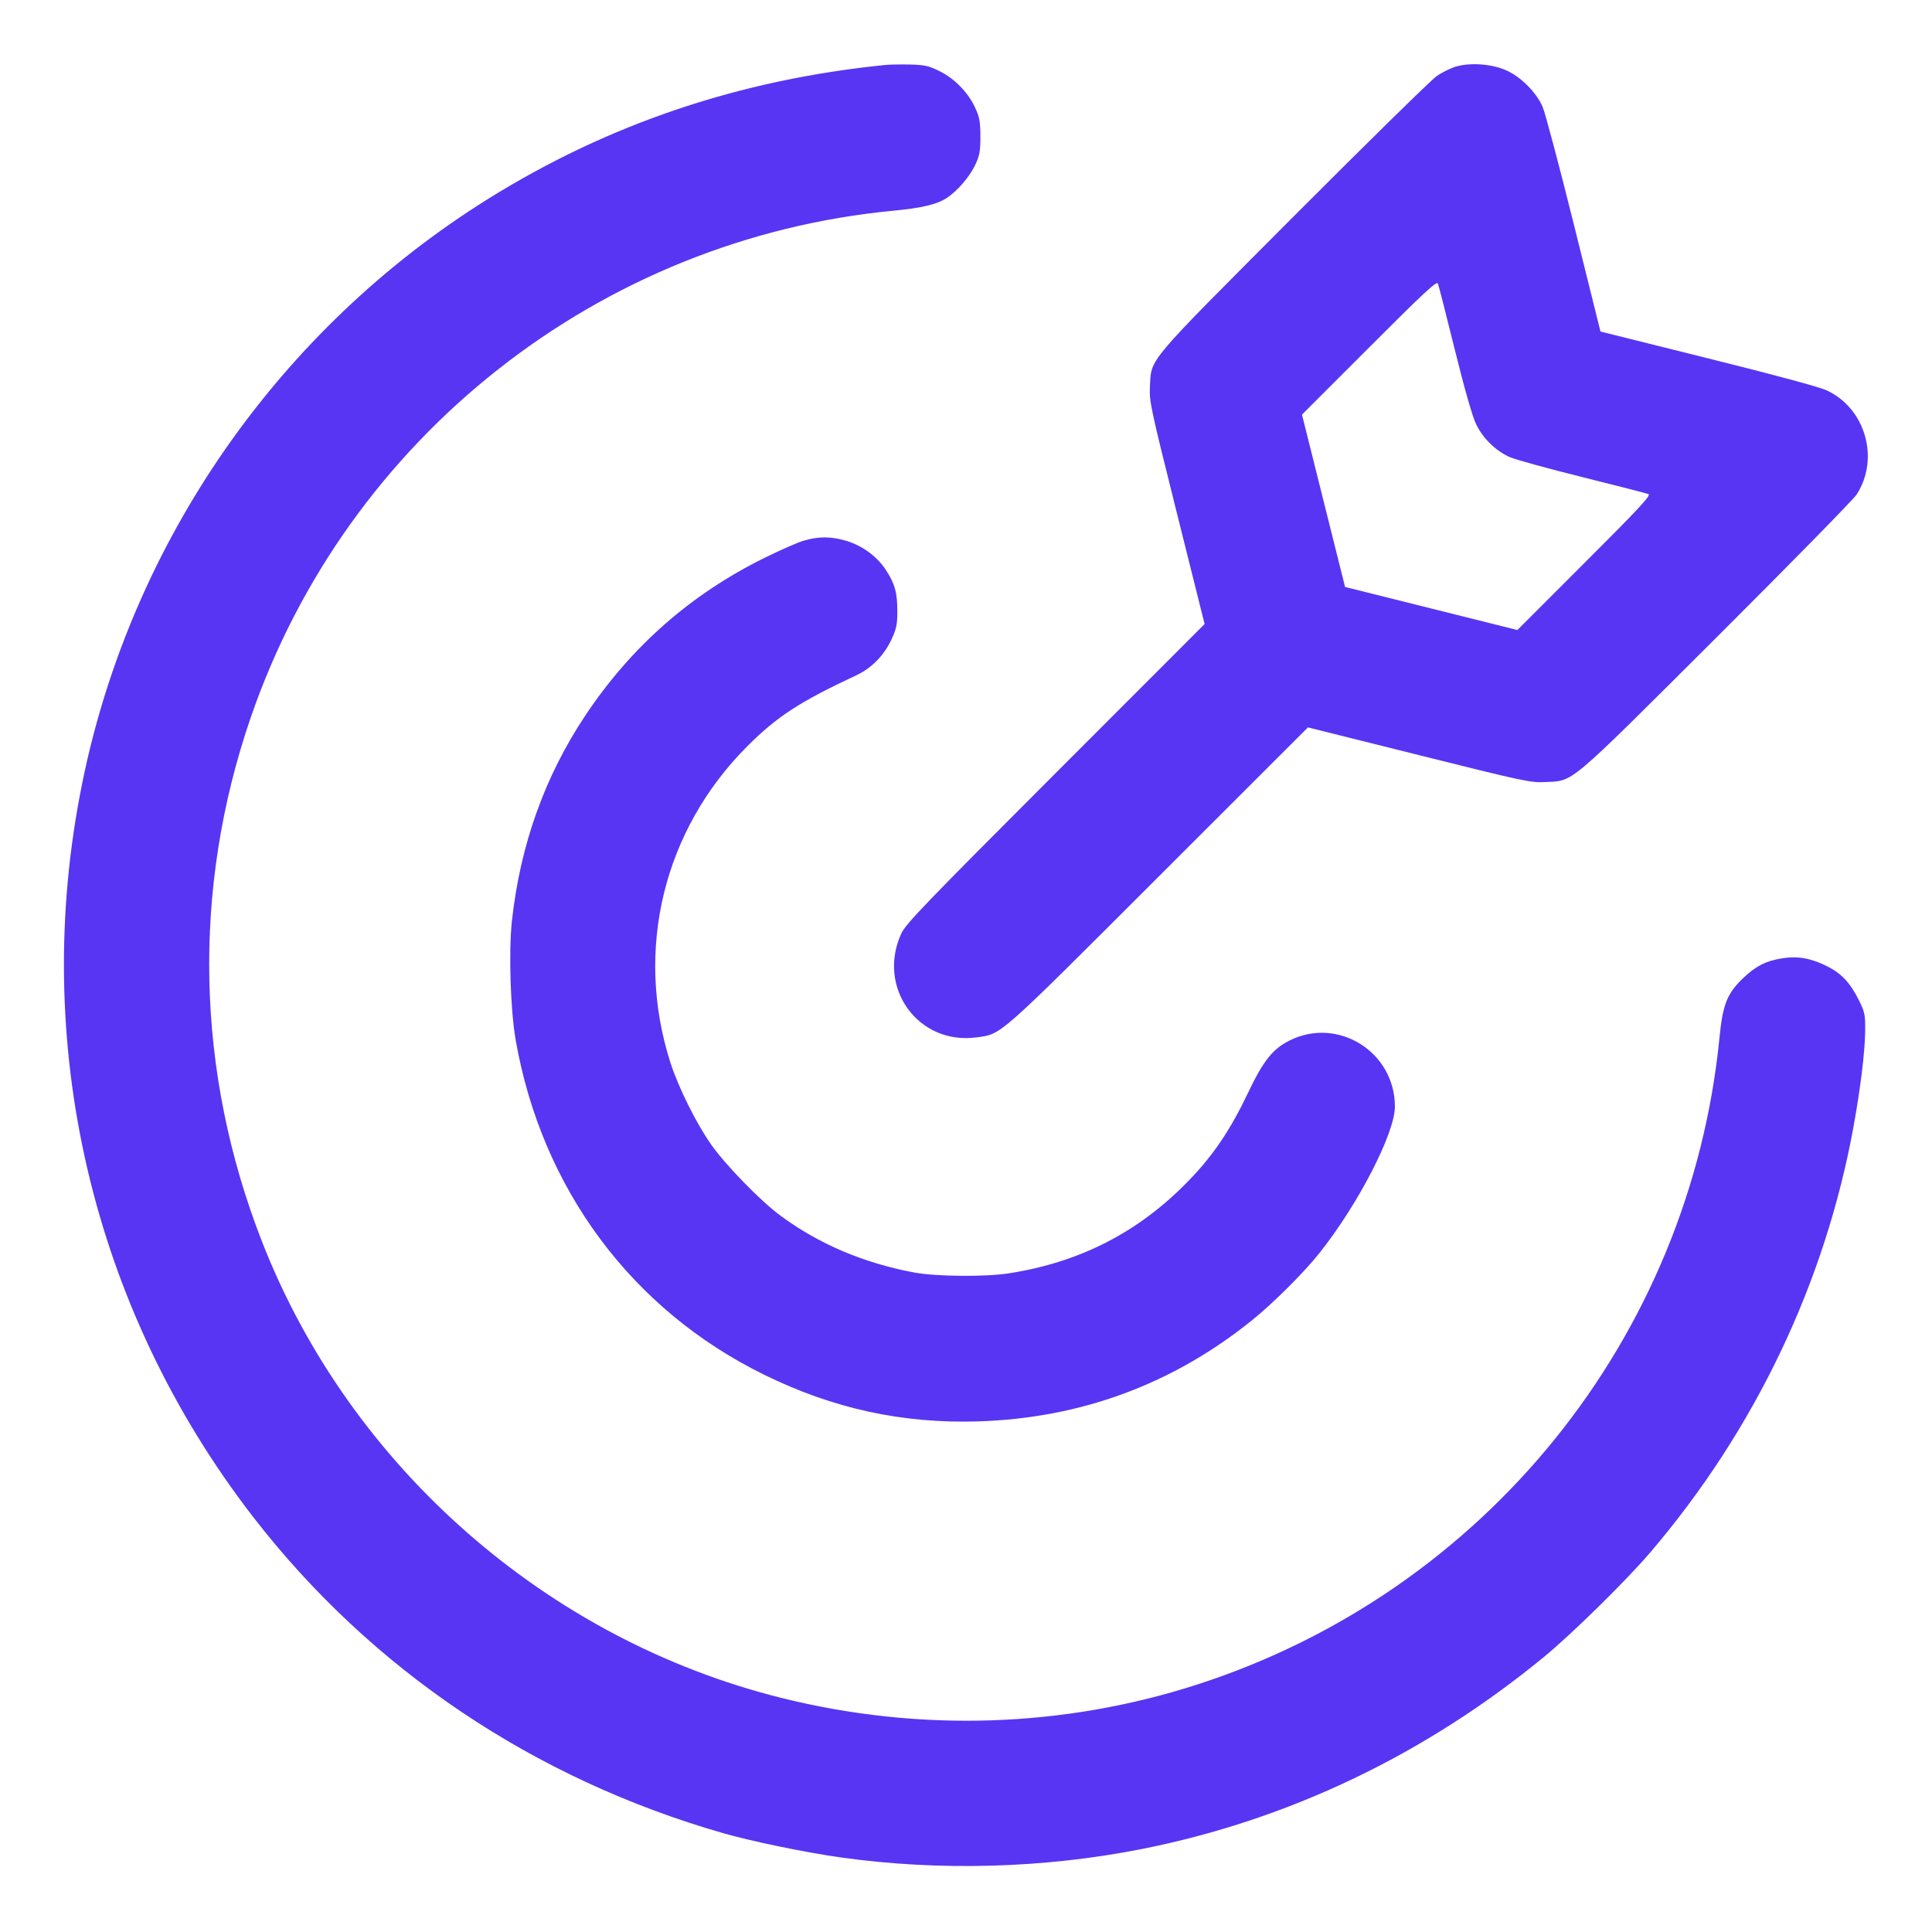 <svg width="20" height="20" viewBox="0 0 20 20" fill="none" xmlns="http://www.w3.org/2000/svg">
<g clip-path="url(#clip0_40000012_249)">
<path fill-rule="evenodd" clip-rule="evenodd" d="M9.17 0.672C7.663 0.823 6.301 1.281 5.056 2.057C2.889 3.407 1.357 5.61 0.851 8.108C0.307 10.79 0.948 13.54 2.621 15.704C3.842 17.282 5.527 18.415 7.49 18.978C7.787 19.063 8.35 19.179 8.71 19.229C9.735 19.372 10.819 19.34 11.83 19.139C13.343 18.837 14.751 18.164 15.98 17.155C16.269 16.918 16.836 16.361 17.084 16.07C18.168 14.8 18.894 13.277 19.188 11.66C19.26 11.263 19.305 10.895 19.308 10.68C19.31 10.504 19.305 10.48 19.246 10.36C19.157 10.178 19.064 10.078 18.917 10.004C18.748 9.919 18.61 9.894 18.445 9.921C18.284 9.947 18.183 9.997 18.055 10.116C17.88 10.28 17.834 10.393 17.8 10.742C17.493 13.846 15.374 16.473 12.4 17.436C11.014 17.885 9.523 17.934 8.09 17.577C5.663 16.973 3.625 15.184 2.715 12.86C2.026 11.101 1.984 9.211 2.594 7.432C3.59 4.528 6.206 2.467 9.26 2.18C9.539 2.153 9.695 2.117 9.795 2.053C9.907 1.982 10.037 1.832 10.097 1.704C10.142 1.607 10.149 1.564 10.149 1.41C10.148 1.259 10.14 1.212 10.095 1.116C10.023 0.958 9.882 0.813 9.725 0.736C9.613 0.681 9.572 0.672 9.423 0.668C9.328 0.666 9.214 0.668 9.17 0.672ZM15.072 0.689C15.018 0.705 14.928 0.749 14.872 0.788C14.816 0.827 14.148 1.482 13.388 2.244C11.844 3.793 11.92 3.703 11.904 4.006C11.896 4.153 11.912 4.227 12.183 5.311L12.47 6.46L10.926 8.005C9.568 9.364 9.376 9.564 9.33 9.664C9.074 10.225 9.506 10.82 10.109 10.739C10.372 10.703 10.313 10.755 11.995 9.074L13.54 7.53L14.689 7.817C15.773 8.088 15.847 8.104 15.994 8.096C16.297 8.08 16.206 8.157 17.766 6.602C18.534 5.836 19.188 5.169 19.22 5.119C19.46 4.748 19.311 4.228 18.912 4.042C18.835 4.006 18.375 3.882 17.679 3.709L16.568 3.432L16.292 2.321C16.14 1.71 15.994 1.163 15.969 1.105C15.902 0.954 15.745 0.797 15.595 0.729C15.445 0.662 15.226 0.645 15.072 0.689ZM14.174 3.596L13.478 4.292L13.701 5.184L13.924 6.076L14.816 6.299L15.708 6.522L16.404 5.826C16.966 5.265 17.094 5.127 17.065 5.115C17.046 5.107 16.738 5.028 16.38 4.939C16.023 4.85 15.684 4.757 15.627 4.731C15.481 4.665 15.351 4.537 15.281 4.392C15.243 4.315 15.162 4.031 15.06 3.62C14.972 3.263 14.893 2.954 14.885 2.935C14.873 2.906 14.735 3.034 14.174 3.596ZM8.31 5.6C8.244 5.621 8.064 5.701 7.91 5.777C7.147 6.155 6.535 6.694 6.061 7.404C5.639 8.037 5.385 8.748 5.299 9.536C5.265 9.854 5.284 10.46 5.339 10.77C5.609 12.305 6.539 13.558 7.91 14.231C8.626 14.583 9.346 14.739 10.13 14.714C11.191 14.68 12.141 14.328 12.96 13.668C13.181 13.49 13.5 13.172 13.66 12.97C14.062 12.464 14.44 11.729 14.44 11.456C14.44 10.888 13.848 10.519 13.346 10.773C13.173 10.861 13.077 10.982 12.919 11.314C12.737 11.696 12.562 11.956 12.312 12.215C11.796 12.751 11.185 13.067 10.44 13.182C10.201 13.219 9.693 13.215 9.47 13.174C8.945 13.077 8.478 12.879 8.08 12.585C7.874 12.433 7.516 12.066 7.363 11.85C7.209 11.632 7.023 11.258 6.94 11C6.566 9.831 6.869 8.589 7.741 7.72C8.046 7.416 8.281 7.263 8.864 6.991C9.02 6.918 9.149 6.788 9.226 6.625C9.28 6.509 9.289 6.467 9.289 6.33C9.29 6.137 9.263 6.04 9.169 5.898C9.078 5.76 8.93 5.651 8.765 5.6C8.605 5.551 8.466 5.551 8.31 5.6Z" fill="#5835F3"/>
</g>
<defs>
<clipPath id="clip0_40000012_249">
<rect width="20" height="20" fill="white"/>
</clipPath>
</defs>
</svg>
